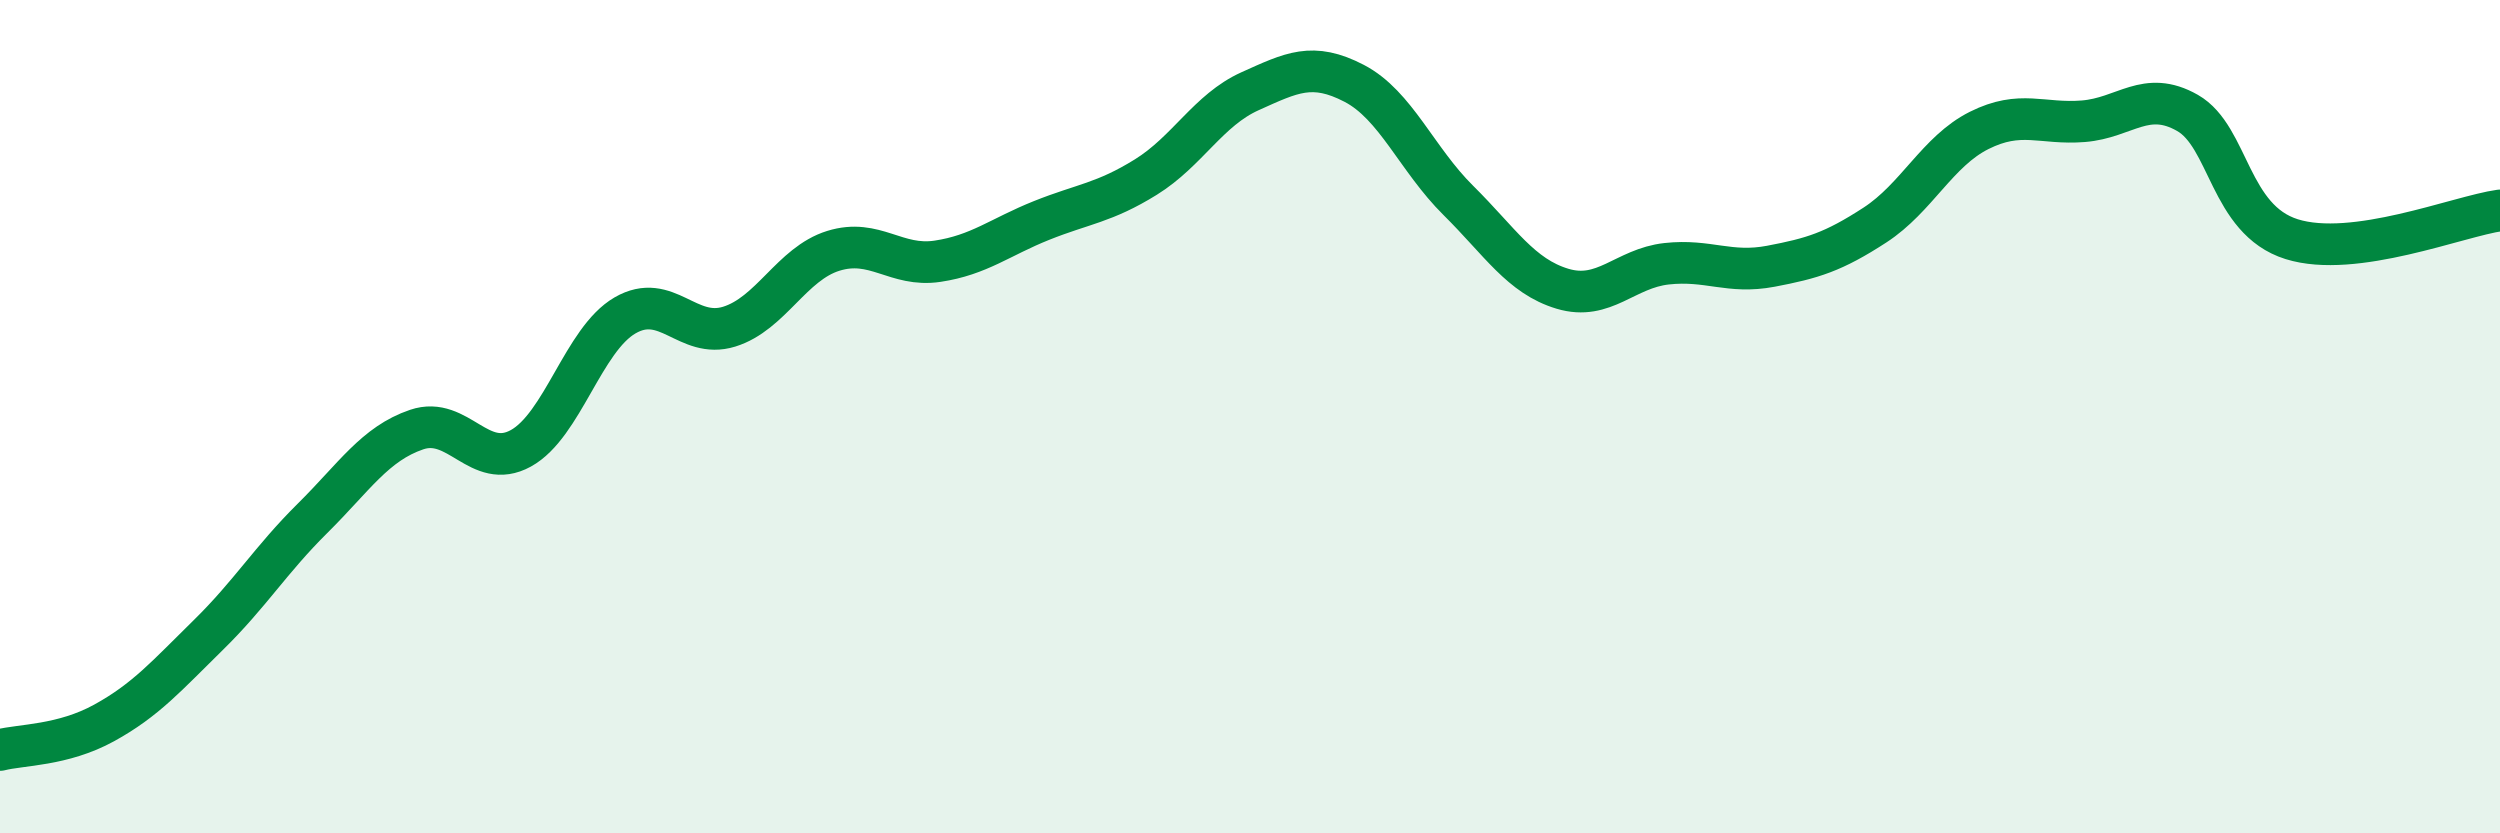 
    <svg width="60" height="20" viewBox="0 0 60 20" xmlns="http://www.w3.org/2000/svg">
      <path
        d="M 0,18 C 0.5,17.87 1.5,17.9 2.5,17.35 C 3.5,16.8 4,16.22 5,15.24 C 6,14.26 6.5,13.43 7.5,12.44 C 8.5,11.45 9,10.65 10,10.31 C 11,9.97 11.5,11.31 12.5,10.76 C 13.5,10.21 14,8.15 15,7.57 C 16,6.99 16.5,8.15 17.5,7.84 C 18.5,7.53 19,6.33 20,6.02 C 21,5.71 21.5,6.42 22.5,6.27 C 23.5,6.12 24,5.69 25,5.29 C 26,4.89 26.5,4.87 27.5,4.25 C 28.5,3.63 29,2.64 30,2.19 C 31,1.74 31.5,1.48 32.5,2 C 33.5,2.52 34,3.82 35,4.81 C 36,5.8 36.5,6.63 37.5,6.93 C 38.5,7.23 39,6.44 40,6.33 C 41,6.22 41.5,6.58 42.5,6.39 C 43.5,6.2 44,6.05 45,5.4 C 46,4.75 46.5,3.63 47.5,3.13 C 48.5,2.63 49,2.99 50,2.91 C 51,2.83 51.5,2.14 52.5,2.71 C 53.5,3.28 53.5,5.27 55,5.74 C 56.5,6.21 59,5.19 60,5.05L60 20L0 20Z"
        fill="#008740"
        opacity="0.1"
        stroke-linecap="round"
        stroke-linejoin="round"
      />
      <path
        d="M 0,18 C 0.5,17.87 1.5,17.9 2.5,17.35 C 3.5,16.8 4,16.22 5,15.24 C 6,14.26 6.5,13.43 7.5,12.44 C 8.5,11.45 9,10.65 10,10.31 C 11,9.97 11.5,11.31 12.5,10.76 C 13.5,10.21 14,8.15 15,7.57 C 16,6.99 16.5,8.15 17.5,7.84 C 18.5,7.53 19,6.33 20,6.02 C 21,5.71 21.5,6.42 22.5,6.27 C 23.5,6.12 24,5.69 25,5.29 C 26,4.89 26.5,4.87 27.5,4.25 C 28.5,3.63 29,2.64 30,2.19 C 31,1.74 31.5,1.48 32.5,2 C 33.5,2.52 34,3.82 35,4.81 C 36,5.8 36.5,6.63 37.5,6.93 C 38.5,7.23 39,6.44 40,6.33 C 41,6.22 41.5,6.58 42.5,6.39 C 43.5,6.2 44,6.05 45,5.4 C 46,4.75 46.5,3.63 47.5,3.13 C 48.5,2.63 49,2.99 50,2.91 C 51,2.83 51.5,2.14 52.5,2.71 C 53.5,3.28 53.5,5.27 55,5.74 C 56.5,6.21 59,5.19 60,5.05"
        stroke="#008740"
        stroke-width="1"
        fill="none"
        stroke-linecap="round"
        stroke-linejoin="round"
      />
    </svg>
  